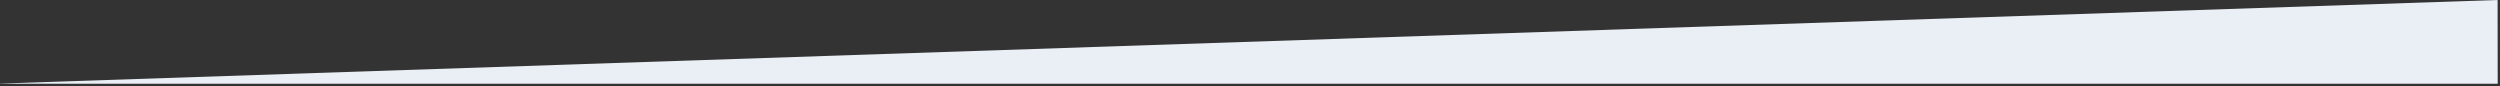 <?xml version="1.0" encoding="UTF-8" standalone="no"?>
<!DOCTYPE svg PUBLIC "-//W3C//DTD SVG 1.1//EN" "http://www.w3.org/Graphics/SVG/1.1/DTD/svg11.dtd">
<svg width="100%" height="100%" viewBox="0 0 1045 36" version="1.1" xmlns="http://www.w3.org/2000/svg" xmlns:xlink="http://www.w3.org/1999/xlink" xml:space="preserve" xmlns:serif="http://www.serif.com/" style="fill-rule:evenodd;clip-rule:evenodd;stroke-linejoin:round;stroke-miterlimit:2;">
    <rect x="0" y="0" width="1045" height="36" fill="#333333" stroke="none"/>
    <g transform="matrix(1,-5.42544e-17,-5.42544e-17,0.557,-41.362,-0.045)">
        <path d="M1085.4,62.924L41.4,62.924L41.362,62.795L1085.36,0.081L1085.4,62.924Z" style="fill:rgb(233,239,245);"/>
    </g>
</svg>
